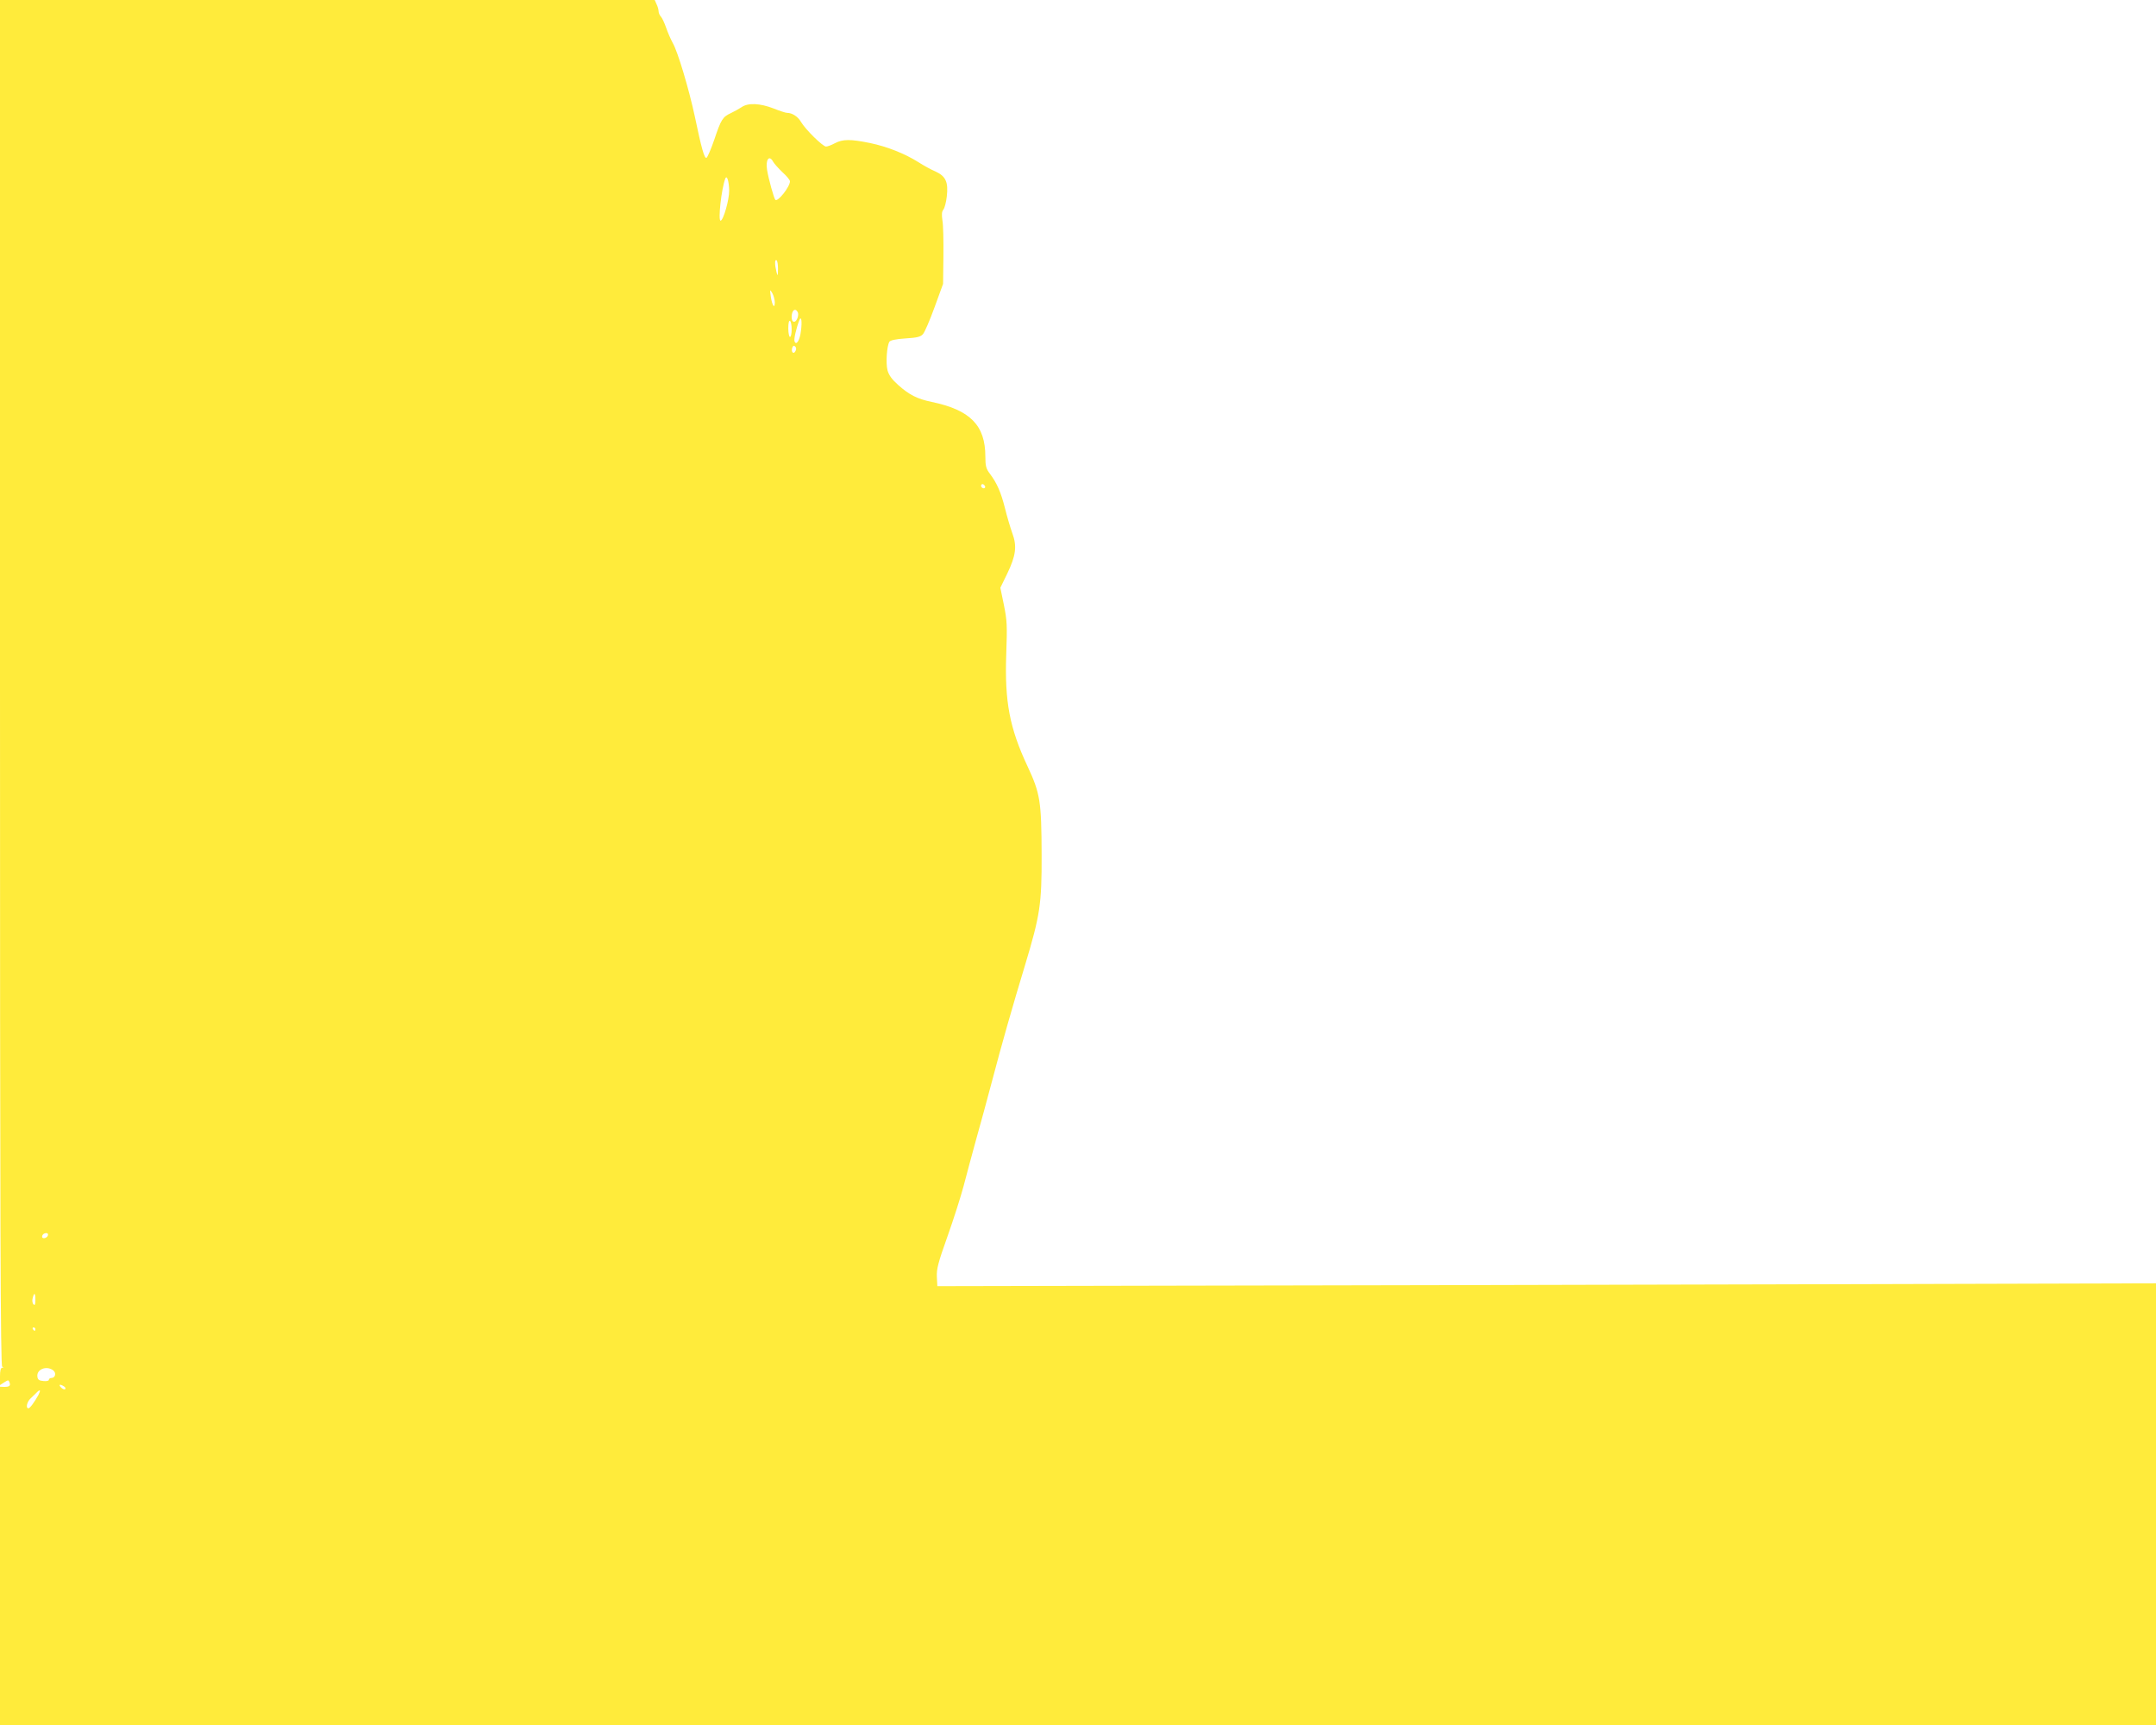 <?xml version="1.0" standalone="no"?>
<!DOCTYPE svg PUBLIC "-//W3C//DTD SVG 20010904//EN"
 "http://www.w3.org/TR/2001/REC-SVG-20010904/DTD/svg10.dtd">
<svg version="1.0" xmlns="http://www.w3.org/2000/svg"
 width="1280pt" height="1024pt" viewBox="0 0 1280 1024"
 preserveAspectRatio="xMidYMid meet">
<g transform="translate(0,1024) scale(0.1,-0.1)"
fill="#ffeb3b" stroke="none">
<path d="M0 6186 c0 -3234 3 -4055 13 -4059 9 -4 9 -6 0 -6 -9 -1 -13 -18 -13
-52 l0 -51 25 16 c23 15 26 15 31 1 8 -21 1 -28 -31 -28 l-25 1 0 -1004 0
-1004 6400 0 6400 0 0 1311 0 1311 -2177 -6 c-1198 -3 -2826 -7 -3618 -8
l-1440 -3 -3 55 c-2 47 7 83 63 240 36 101 79 236 96 300 16 63 50 187 74 275
25 88 67 243 94 345 58 221 124 452 197 692 89 296 99 361 98 653 -1 319 -8
364 -84 527 -106 226 -136 383 -126 664 6 171 5 200 -14 293 l-21 102 40 82
c52 108 60 164 31 242 -12 33 -32 101 -44 150 -24 94 -47 147 -90 204 -22 29
-26 46 -26 100 0 186 -89 277 -318 325 -87 18 -134 42 -200 101 -37 33 -55 58
-63 87 -11 43 -4 143 11 169 6 9 36 16 95 20 67 4 90 9 104 25 10 10 41 82 69
159 l51 140 2 165 c1 91 -1 186 -6 212 -5 35 -4 52 6 64 7 9 16 43 20 77 10
86 -6 121 -67 149 -26 11 -72 36 -101 55 -79 50 -186 93 -288 114 -117 24
-162 23 -208 -1 -20 -11 -44 -20 -53 -20 -19 0 -123 102 -149 147 -18 31 -52
53 -82 53 -9 0 -45 12 -80 26 -80 31 -151 35 -190 8 -15 -10 -44 -26 -63 -35
-50 -23 -59 -38 -99 -157 -20 -58 -41 -107 -47 -109 -12 -4 -29 54 -69 246
-34 159 -101 385 -131 436 -12 22 -30 63 -39 90 -10 28 -23 57 -31 66 -8 8
-14 23 -14 32 0 9 -5 28 -12 42 l-11 25 -1944 0 -1943 0 0 -4054z m4590 3094
c6 -11 31 -39 55 -62 25 -22 45 -47 45 -54 0 -33 -73 -125 -87 -110 -8 8 -41
126 -49 178 -10 61 13 91 36 48z m-261 -171 c1 -54 -35 -179 -51 -179 -16 0 5
190 28 250 10 24 22 -17 23 -71z m290 -467 c-1 -42 -2 -44 -9 -17 -11 45 -11
77 0 70 6 -3 9 -27 9 -53z m-19 -196 c0 -44 -16 -19 -24 34 -6 43 -5 44 9 20
8 -14 14 -38 15 -54z m135 -57 c11 -16 -4 -59 -20 -59 -10 0 -15 10 -15 28 0
39 20 56 35 31z m20 -114 c-6 -55 -28 -89 -38 -61 -5 12 11 81 29 126 11 28
17 -8 9 -65z m-55 9 c0 -24 -4 -44 -10 -44 -5 0 -10 23 -10 51 0 31 4 48 10
44 6 -3 10 -26 10 -51z m22 -129 c-12 -22 -27 -2 -18 22 5 12 10 13 17 6 7 -7
8 -17 1 -28z m1125 -811 c-9 -9 -28 6 -21 18 4 6 10 6 17 -1 6 -6 8 -13 4 -17z
m-5563 -4439 c-6 -16 -34 -21 -34 -7 0 13 11 22 26 22 8 0 11 -6 8 -15z m-74
-382 c0 -27 -3 -34 -11 -26 -7 7 -9 23 -5 37 9 37 16 32 16 -11z m0 -173 c0
-5 -2 -10 -4 -10 -3 0 -8 5 -11 10 -3 6 -1 10 4 10 6 0 11 -4 11 -10z m105
-244 c21 -15 14 -46 -10 -46 -8 0 -15 -5 -15 -11 0 -6 -14 -9 -32 -7 -26 2
-34 8 -36 26 -6 43 53 67 93 38z m65 -96 c8 -5 11 -12 7 -16 -4 -4 -15 0 -24
9 -18 18 -8 23 17 7z m-152 -51 c-24 -43 -50 -79 -59 -79 -18 0 -9 40 14 60
12 12 29 27 36 35 20 20 24 13 9 -16z"/>
</g>
</svg>
